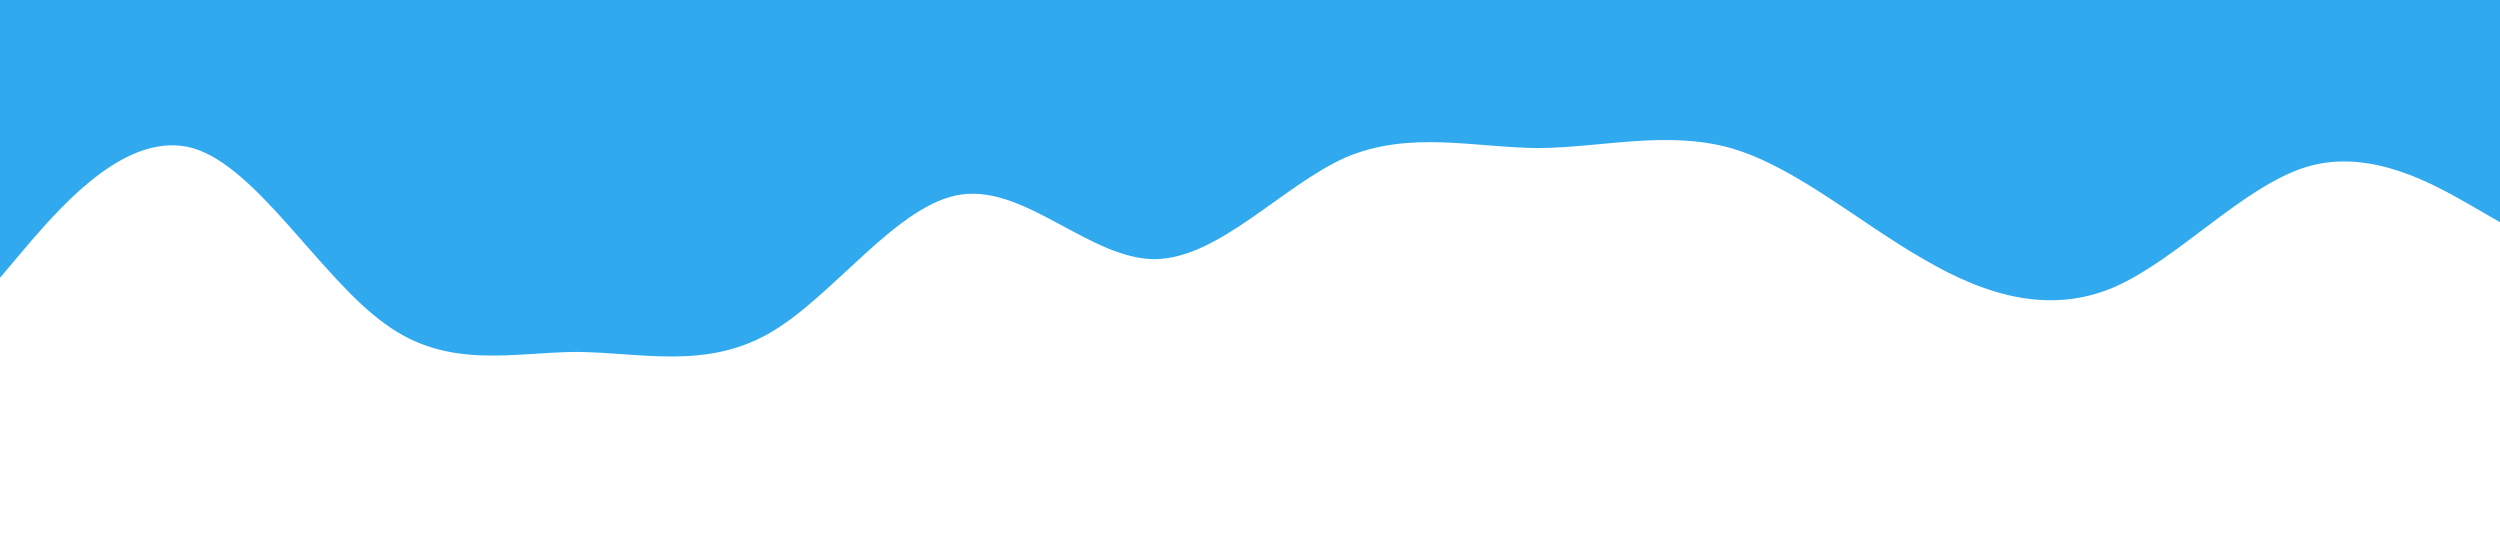 <svg xmlns="http://www.w3.org/2000/svg" viewBox="0 0 1440 320"><g xmlns="http://www.w3.org/2000/svg" transform="matrix(0 1 -1 0 1440 -0)"><g xmlns="http://www.w3.org/2000/svg" transform="matrix(0 1 -1 0 320 -0)"><path fill="#31a9ee" fill-opacity="1" d="M0,192L18.5,202.7C36.9,213,74,235,111,224C147.7,213,185,171,222,154.7C258.5,139,295,149,332,170.7C369.2,192,406,224,443,234.7C480,245,517,235,554,234.7C590.8,235,628,245,665,229.3C701.5,213,738,171,775,170.7C812.3,171,849,213,886,208C923.1,203,960,149,997,128C1033.8,107,1071,117,1108,117.3C1144.6,117,1182,107,1218,133.3C1255.4,160,1292,224,1329,234.7C1366.2,245,1403,203,1422,181.3L1440,160L1440,320L1421.5,320C1403.1,320,1366,320,1329,320C1292.3,320,1255,320,1218,320C1181.5,320,1145,320,1108,320C1070.8,320,1034,320,997,320C960,320,923,320,886,320C849.2,320,812,320,775,320C738.5,320,702,320,665,320C627.7,320,591,320,554,320C516.9,320,480,320,443,320C406.2,320,369,320,332,320C295.4,320,258,320,222,320C184.6,320,148,320,111,320C73.8,320,37,320,18,320L0,320Z"></path></g></g></svg>